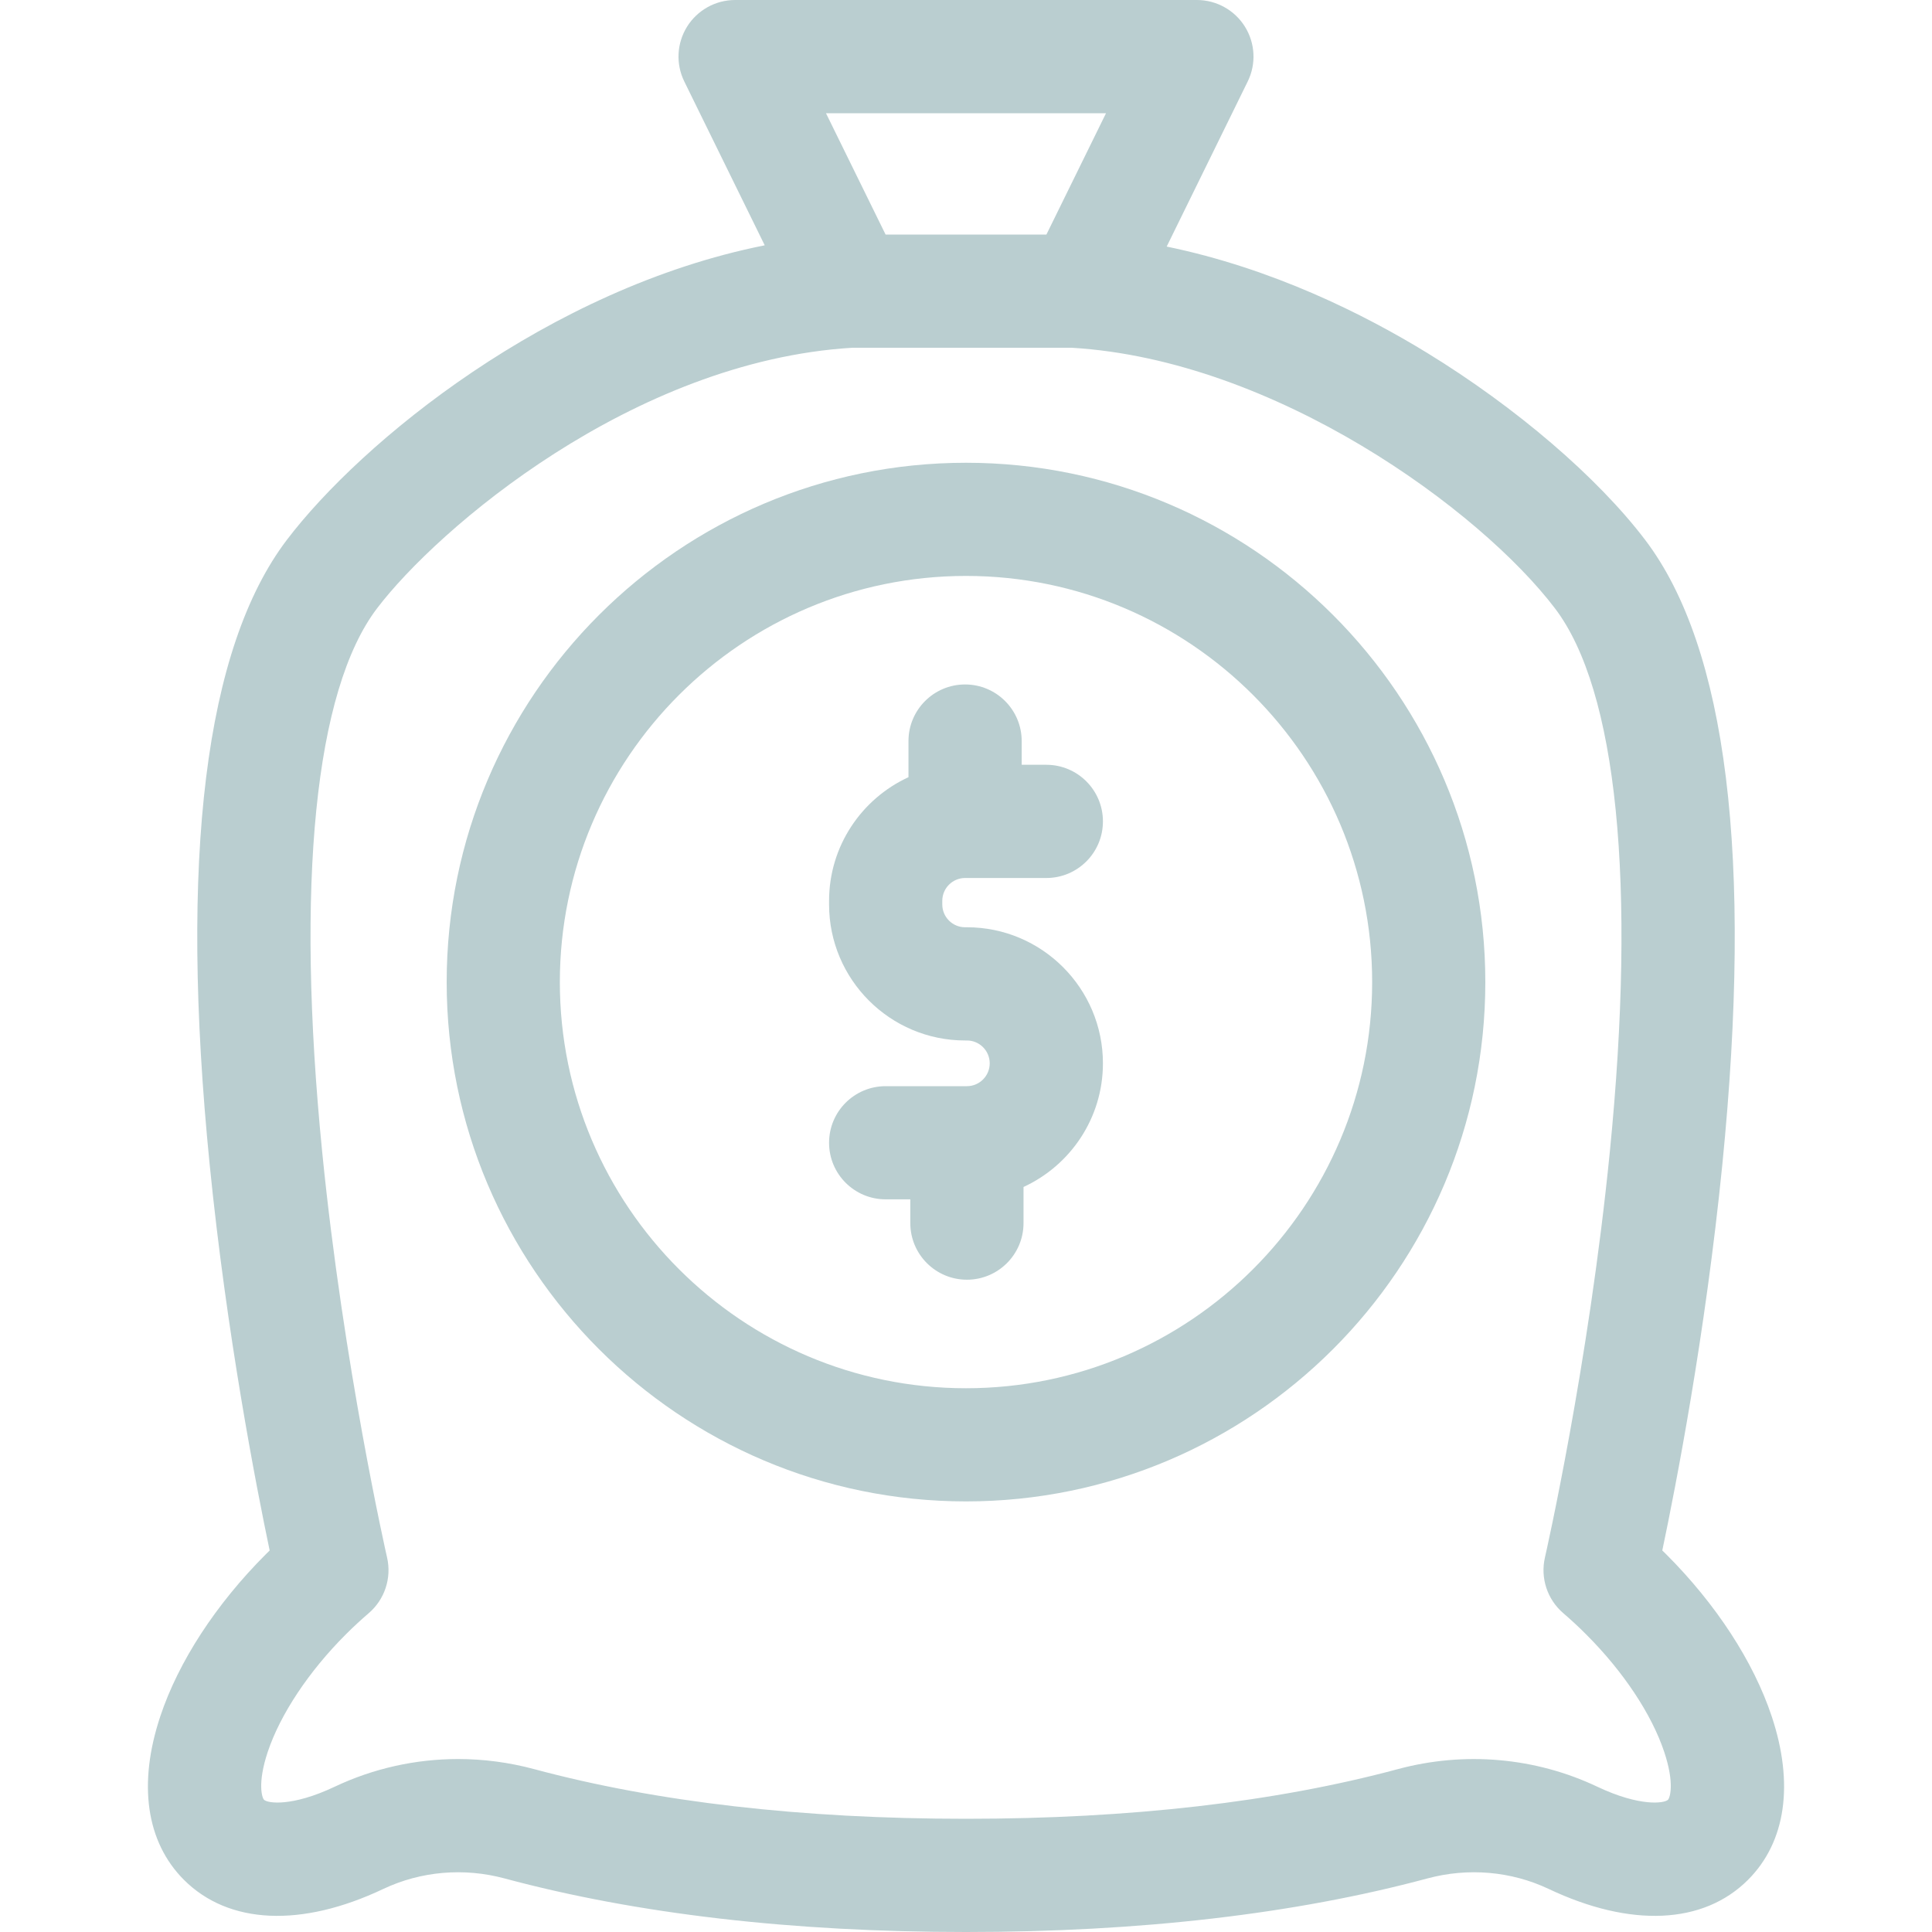 <svg width="40" height="40" viewBox="0 0 40 40" fill="none" xmlns="http://www.w3.org/2000/svg">
<path d="M20 9.581C14.071 9.581 9.248 14.404 9.248 20.333C9.248 26.262 14.071 31.085 20 31.085C25.929 31.085 30.752 26.262 30.752 20.333C30.752 14.404 25.929 9.581 20 9.581ZM20 28.742C15.363 28.742 11.591 24.97 11.591 20.333C11.591 15.696 15.363 11.924 20 11.924C24.637 11.924 28.409 15.696 28.409 20.333C28.409 24.97 24.637 28.742 20 28.742Z" fill="#BACED0"/>
<path d="M19.981 18.178H21.663C22.31 18.178 22.835 17.654 22.835 17.006C22.835 16.359 22.31 15.834 21.663 15.834H21.153V15.343C21.153 14.696 20.628 14.171 19.981 14.171C19.334 14.171 18.809 14.696 18.809 15.343V16.091C17.84 16.536 17.165 17.516 17.165 18.651V18.726C17.165 20.279 18.428 21.542 19.981 21.542H20.019C20.279 21.542 20.491 21.754 20.491 22.015C20.491 22.276 20.279 22.488 20.019 22.488H18.337C17.689 22.488 17.165 23.012 17.165 23.66C17.165 24.307 17.689 24.831 18.337 24.831H18.847V25.323C18.847 25.97 19.371 26.495 20.019 26.495C20.666 26.495 21.191 25.97 21.191 25.323V24.575C22.16 24.129 22.835 23.15 22.835 22.015C22.835 20.462 21.572 19.198 20.019 19.198H19.981C19.721 19.198 19.509 18.986 19.509 18.726V18.651C19.509 18.39 19.721 18.178 19.981 18.178Z" fill="#BACED0"/>
<path d="M36.68 35.531C36.304 34.402 35.529 33.212 34.498 32.181C34.498 32.181 34.498 32.181 34.498 32.181C34.471 32.154 34.444 32.128 34.416 32.101C34.696 30.771 35.307 27.637 35.659 24.111C36.292 17.76 35.755 13.409 34.062 11.179C33.077 9.882 31.389 8.434 29.547 7.306C28.236 6.503 26.343 5.556 24.155 5.105L25.832 1.688C26.011 1.325 25.989 0.896 25.775 0.552C25.561 0.209 25.185 0 24.78 0H15.22C14.815 0 14.439 0.209 14.225 0.552C14.011 0.896 13.989 1.325 14.168 1.688L15.833 5.079C11.353 5.97 7.48 9.148 5.938 11.179C4.245 13.409 3.708 17.76 4.341 24.111C4.693 27.637 5.304 30.771 5.583 32.101C5.556 32.128 5.529 32.155 5.502 32.181C4.471 33.212 3.696 34.402 3.32 35.531C2.852 36.933 3.026 38.137 3.808 38.92C4.733 39.844 6.238 39.913 7.937 39.108C8.713 38.741 9.604 38.664 10.447 38.891C13.184 39.627 16.398 40 20 40C23.602 40 26.816 39.627 29.553 38.891C30.396 38.664 31.287 38.741 32.063 39.108C33.762 39.913 35.267 39.844 36.191 38.92C36.974 38.137 37.148 36.933 36.68 35.531ZM22.899 2.344L21.665 4.856H18.335L17.101 2.344H22.899ZM34.534 37.262C34.461 37.336 33.956 37.412 33.066 36.99C31.788 36.385 30.324 36.256 28.944 36.627C26.406 37.31 23.396 37.656 20 37.656C16.604 37.656 13.594 37.31 11.056 36.627C10.539 36.488 10.011 36.419 9.484 36.419C8.606 36.419 7.733 36.612 6.934 36.99C6.044 37.412 5.539 37.336 5.466 37.262C5.428 37.225 5.324 36.93 5.543 36.272C5.803 35.493 6.392 34.606 7.159 33.839C7.312 33.686 7.472 33.538 7.634 33.399C7.965 33.115 8.111 32.672 8.014 32.247C8.005 32.208 7.112 28.289 6.671 23.855C6.118 18.287 6.52 14.288 7.805 12.597C9.053 10.952 13.097 7.477 17.643 7.2H22.19C26.41 7.451 30.654 10.567 32.195 12.597C33.48 14.288 33.882 18.287 33.329 23.855C32.888 28.289 31.995 32.208 31.986 32.247C31.889 32.672 32.035 33.115 32.366 33.399C32.528 33.538 32.688 33.686 32.84 33.839C33.608 34.606 34.197 35.493 34.456 36.272C34.676 36.93 34.572 37.225 34.534 37.262Z" fill="#BACED0"/>
</svg>
